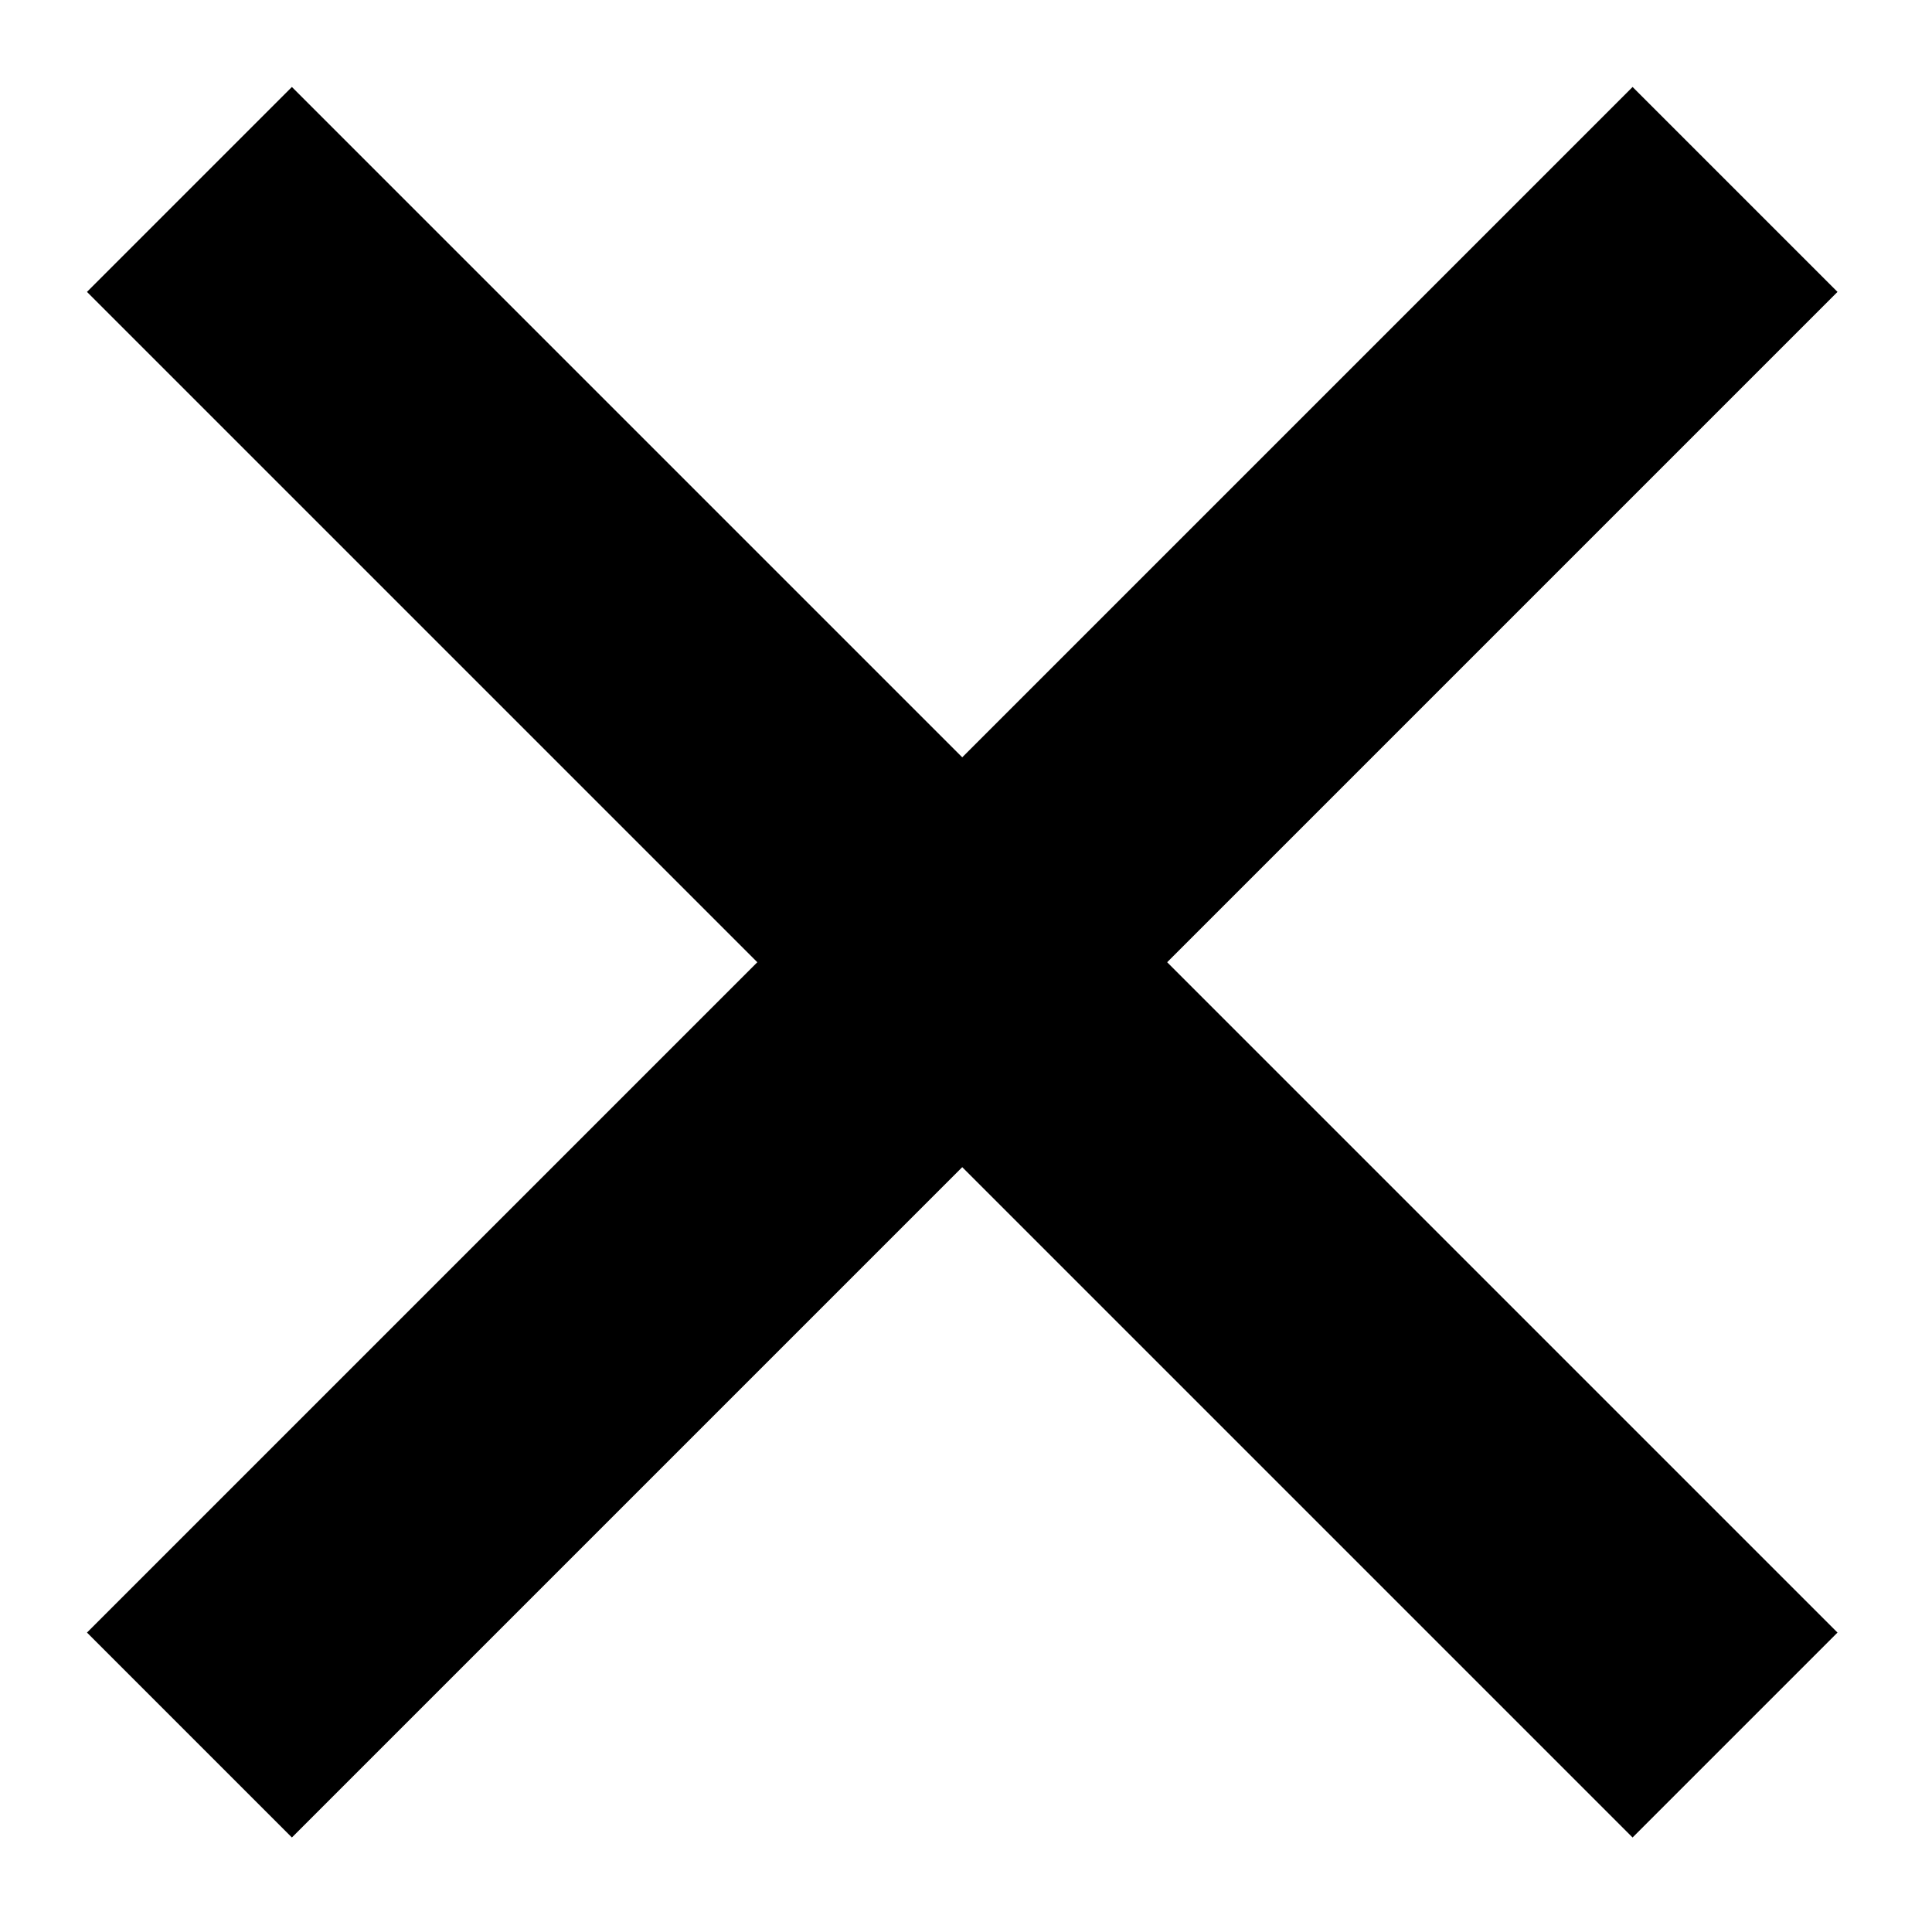 <?xml version="1.0" encoding="utf-8"?>
<!-- Generator: Adobe Illustrator 26.3.1, SVG Export Plug-In . SVG Version: 6.00 Build 0)  -->
<svg version="1.1" id="Layer_1" xmlns="http://www.w3.org/2000/svg" xmlns:xlink="http://www.w3.org/1999/xlink" x="0px" y="0px"
	 viewBox="0 0 20 20" style="enable-background:new 0 0 20 20;" xml:space="preserve">
<style type="text/css">
	.st0{fill:none;stroke:#000000;stroke-width:3;}
</style>
<g id="Cross" transform="translate(1.061 1.061)">
	<line id="Line_24" class="st0" x1="16.9" y1="0.9" x2="0.9" y2="16.9"/>
	<line id="Line_25" class="st0" x1="0.9" y1="0.9" x2="16.9" y2="16.9"/>
</g>
</svg>
